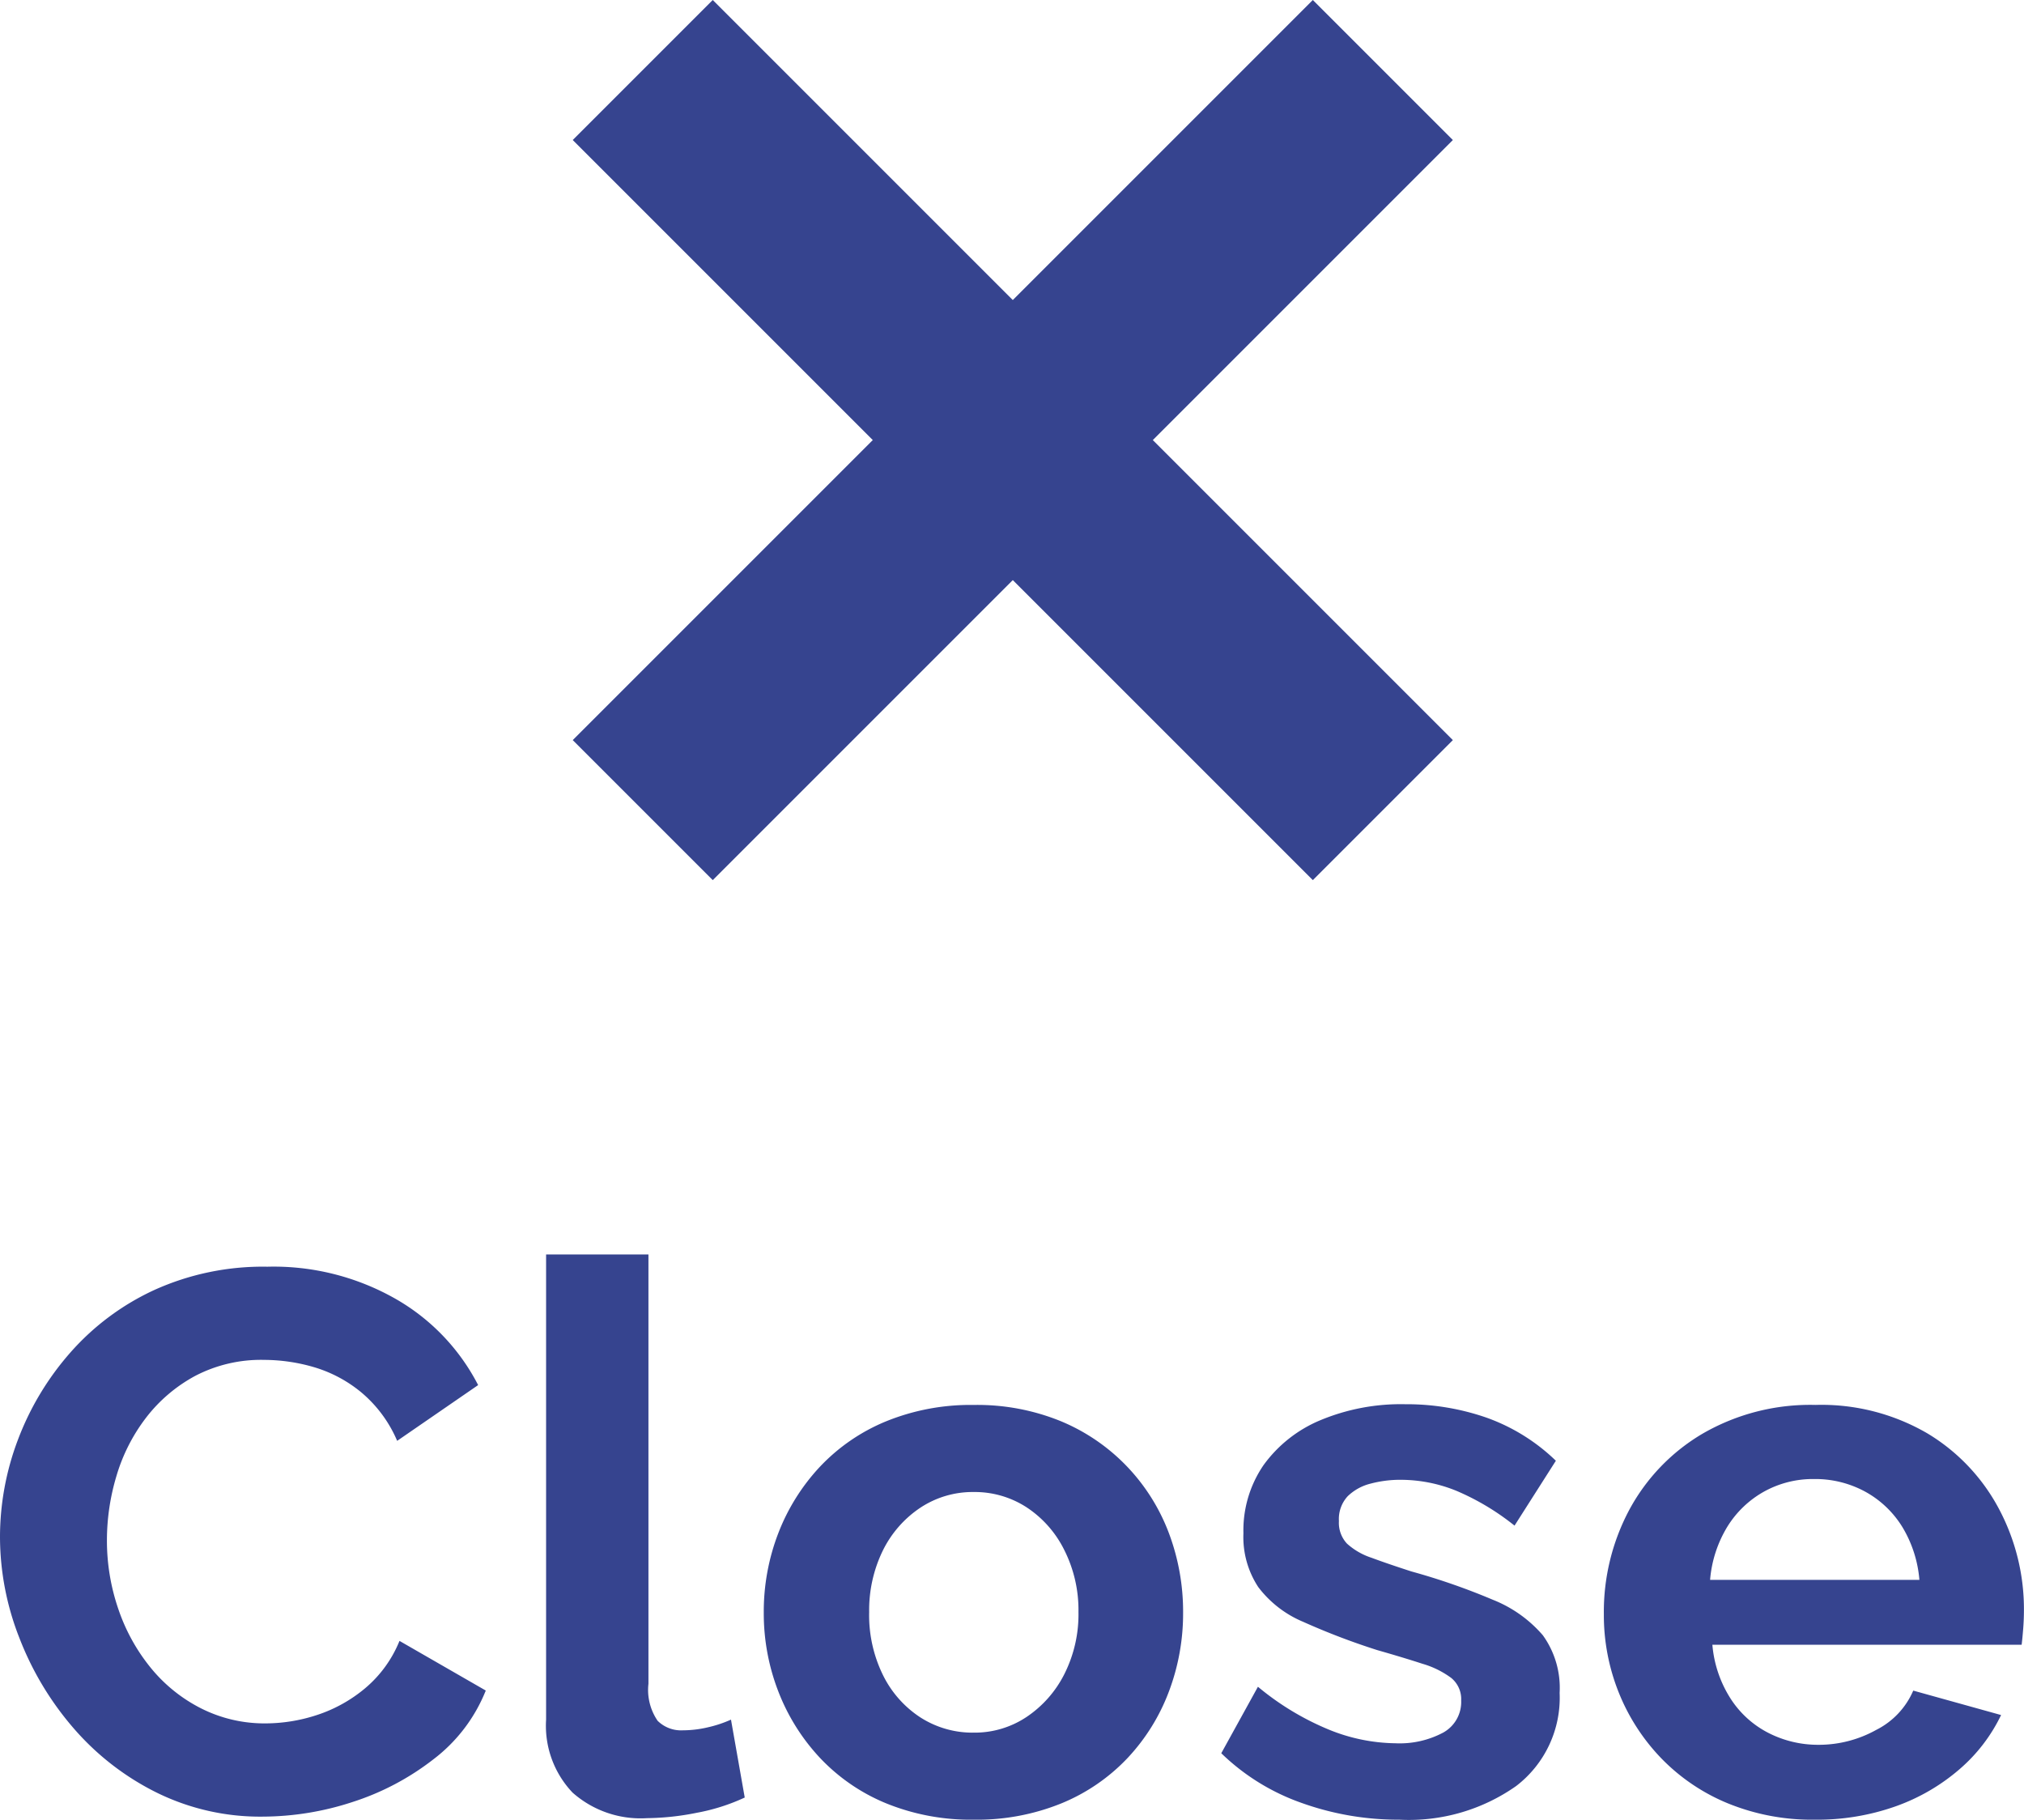 <svg xmlns="http://www.w3.org/2000/svg" width="143.1" height="128.653" viewBox="0 0 143.1 128.653">
  <g id="Group_1520" data-name="Group 1520" transform="translate(-1.72 -21.213)">
    <g id="Group_428" data-name="Group 428" transform="translate(21 0)">
      <g id="Group_47" data-name="Group 47" transform="translate(52.326 0) rotate(45)">
        <rect id="plus" width="74" height="14" transform="translate(44) rotate(90)" fill="#36448f"/>
        <rect id="minus" width="74" height="14" transform="translate(74 44) rotate(180)" fill="#36448f"/>
      </g>
    </g>
    <path id="Path_1351" data-name="Path 1351" d="M-71.28-19.44a19.418,19.418,0,0,1,1.269-6.885,19.983,19.983,0,0,1,3.7-6.156,17.845,17.845,0,0,1,5.94-4.428,18.6,18.6,0,0,1,7.992-1.647,17.425,17.425,0,0,1,9.153,2.322,14.83,14.83,0,0,1,5.751,6.048L-43.2-26.244a9.142,9.142,0,0,0-2.538-3.429,9.446,9.446,0,0,0-3.348-1.782,12.647,12.647,0,0,0-3.51-.513,10.052,10.052,0,0,0-4.887,1.134,10.9,10.9,0,0,0-3.483,2.97,12.621,12.621,0,0,0-2.079,4.1,15.832,15.832,0,0,0-.675,4.536,14.886,14.886,0,0,0,.81,4.887,13.342,13.342,0,0,0,2.3,4.158,10.986,10.986,0,0,0,3.564,2.862,9.952,9.952,0,0,0,4.563,1.053,11.708,11.708,0,0,0,3.618-.594,10.259,10.259,0,0,0,3.4-1.89,8.576,8.576,0,0,0,2.43-3.348l6.1,3.51a11.428,11.428,0,0,1-3.7,4.86A18.509,18.509,0,0,1-46.386-.7,20.521,20.521,0,0,1-52.7.324a16.546,16.546,0,0,1-7.506-1.7,18.793,18.793,0,0,1-5.859-4.536A21.64,21.64,0,0,1-69.9-12.285,19.579,19.579,0,0,1-71.28-19.44Zm38.61-19.98h7.236V-9.072a3.869,3.869,0,0,0,.648,2.619A2.354,2.354,0,0,0-23-5.778a7.77,7.77,0,0,0,1.782-.216,8.538,8.538,0,0,0,1.62-.54l.972,5.508a13.994,13.994,0,0,1-3.4,1.08,18.559,18.559,0,0,1-3.51.378,7.246,7.246,0,0,1-5.265-1.809A6.859,6.859,0,0,1-32.67-6.534ZM-2.43.54A15.847,15.847,0,0,1-8.64-.621a13.446,13.446,0,0,1-4.671-3.213,14.489,14.489,0,0,1-2.943-4.7,15.25,15.25,0,0,1-1.026-5.562,15.4,15.4,0,0,1,1.026-5.616,14.489,14.489,0,0,1,2.943-4.7A13.446,13.446,0,0,1-8.64-27.621a15.847,15.847,0,0,1,6.21-1.161,15.649,15.649,0,0,1,6.183,1.161,13.789,13.789,0,0,1,4.671,3.213,13.906,13.906,0,0,1,2.943,4.7,15.766,15.766,0,0,1,1,5.616,15.615,15.615,0,0,1-1,5.562,14.12,14.12,0,0,1-2.916,4.7A13.446,13.446,0,0,1,3.78-.621,15.847,15.847,0,0,1-2.43.54Zm-7.4-14.634a9.6,9.6,0,0,0,.972,4.4,7.53,7.53,0,0,0,2.646,3,6.821,6.821,0,0,0,3.78,1.08A6.609,6.609,0,0,0,1.3-6.723,7.942,7.942,0,0,0,3.969-9.747a9.385,9.385,0,0,0,1-4.4,9.429,9.429,0,0,0-1-4.374A7.686,7.686,0,0,0,1.3-21.546a6.728,6.728,0,0,0-3.726-1.08,6.7,6.7,0,0,0-3.78,1.107A7.734,7.734,0,0,0-8.856-18.5,9.6,9.6,0,0,0-9.828-14.094ZM27.648.54A20.216,20.216,0,0,1,20.736-.648a15.54,15.54,0,0,1-5.67-3.51l2.592-4.7a19.384,19.384,0,0,0,5,3.024,12.825,12.825,0,0,0,4.725.972,6.556,6.556,0,0,0,3.375-.756,2.472,2.472,0,0,0,1.269-2.268,1.932,1.932,0,0,0-.7-1.593,6.413,6.413,0,0,0-2.025-1q-1.323-.432-3.213-.972a49.515,49.515,0,0,1-5.238-2A7.717,7.717,0,0,1,17.685-15.9a6.429,6.429,0,0,1-1.053-3.807,8.158,8.158,0,0,1,1.431-4.833,9.418,9.418,0,0,1,4-3.159,14.789,14.789,0,0,1,6.021-1.134,17.2,17.2,0,0,1,5.724.945,13.612,13.612,0,0,1,4.914,3.051L35.8-20.25a17.508,17.508,0,0,0-4.1-2.457,10.47,10.47,0,0,0-3.942-.783,8.146,8.146,0,0,0-2.133.27,3.545,3.545,0,0,0-1.62.891,2.373,2.373,0,0,0-.621,1.755,2.154,2.154,0,0,0,.567,1.593,4.8,4.8,0,0,0,1.728,1q1.161.432,2.835.972a46.482,46.482,0,0,1,5.751,2A9.068,9.068,0,0,1,37.8-12.5a6.355,6.355,0,0,1,1.188,4.077A7.856,7.856,0,0,1,35.91-1.836,13.177,13.177,0,0,1,27.648.54Zm29.376,0A15.7,15.7,0,0,1,50.868-.621a13.916,13.916,0,0,1-4.7-3.186,14.4,14.4,0,0,1-3-4.644,14.7,14.7,0,0,1-1.053-5.535,15.31,15.31,0,0,1,1.809-7.4,13.88,13.88,0,0,1,5.184-5.373,15.188,15.188,0,0,1,7.965-2.025,14.869,14.869,0,0,1,7.938,2.025,13.71,13.71,0,0,1,5.049,5.346,15.084,15.084,0,0,1,1.755,7.155q0,.648-.054,1.323t-.108,1.107H49.788a8.348,8.348,0,0,0,1.269,3.78,6.928,6.928,0,0,0,2.7,2.457,7.7,7.7,0,0,0,3.537.837,8.341,8.341,0,0,0,4.077-1.053A5.574,5.574,0,0,0,63.99-8.586L70.2-6.858a11.771,11.771,0,0,1-2.943,3.834A14.139,14.139,0,0,1,62.748-.405,16.6,16.6,0,0,1,57.024.54Zm-7.4-16.956h14.8a8.564,8.564,0,0,0-1.215-3.753,7.072,7.072,0,0,0-2.619-2.484,7.381,7.381,0,0,0-3.618-.891,7.121,7.121,0,0,0-3.537.891,7.136,7.136,0,0,0-2.592,2.484A8.564,8.564,0,0,0,49.626-16.416Z" transform="translate(73 149.326)" fill="#36448f"/>
  </g>
</svg>
